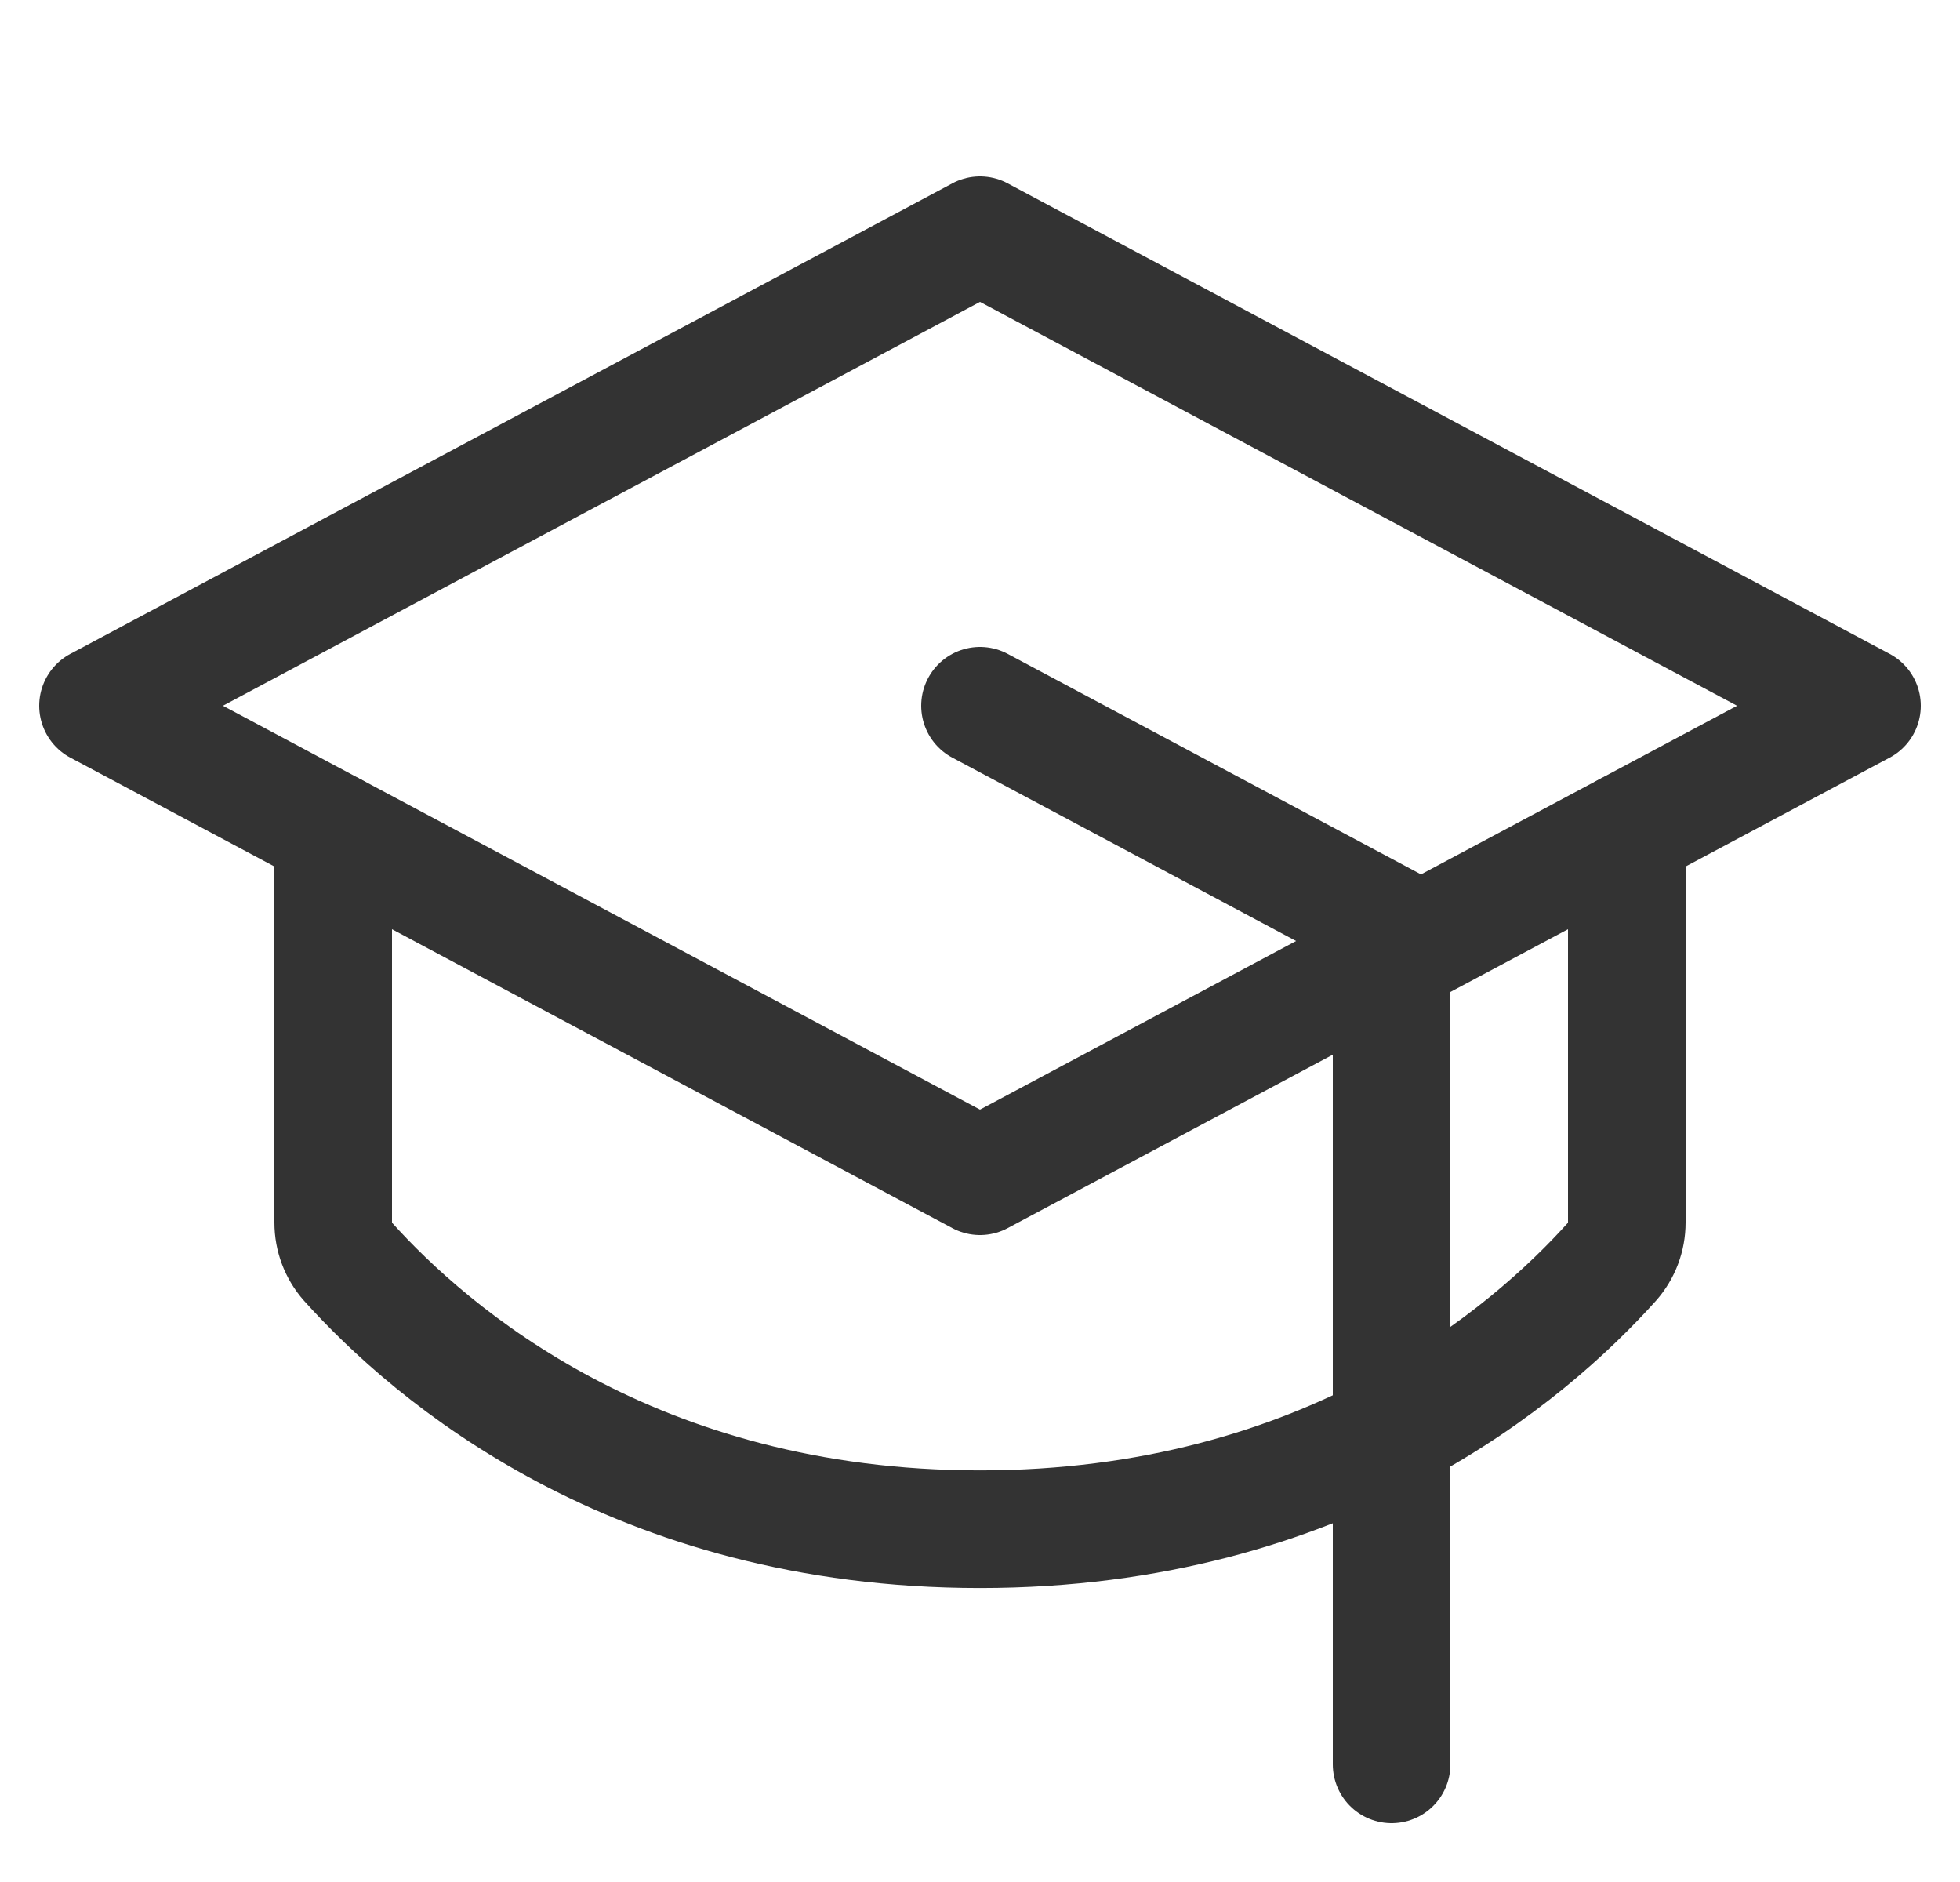 <svg width="25" height="24" viewBox="0 0 25 24" fill="none" xmlns="http://www.w3.org/2000/svg">
<g clip-path="url(#clip0_5425_43865)">
<path d="M1.25 9L12.5 3L23.75 9L12.5 15L1.25 9Z" stroke="#333333" stroke-width="1.5" stroke-linecap="round" stroke-linejoin="round"/>
<path d="M12.5 9L17.75 11.8V22.5" stroke="#333333" stroke-width="1.5" stroke-linecap="round" stroke-linejoin="round"/>
<path d="M20.75 10.602V15.591C20.75 15.774 20.684 15.951 20.562 16.089C19.503 17.269 16.916 19.501 12.5 19.501C8.084 19.501 5.499 17.269 4.438 16.089C4.316 15.951 4.25 15.774 4.25 15.591V10.602" stroke="#333333" stroke-width="1.5" stroke-linecap="round" stroke-linejoin="round"/>
</g>
<defs>
<clipPath id="clip0_5425_43865">
<rect width="24" height="24" fill="white" transform="translate(0.5)"/>
</clipPath>
</defs>
</svg>
